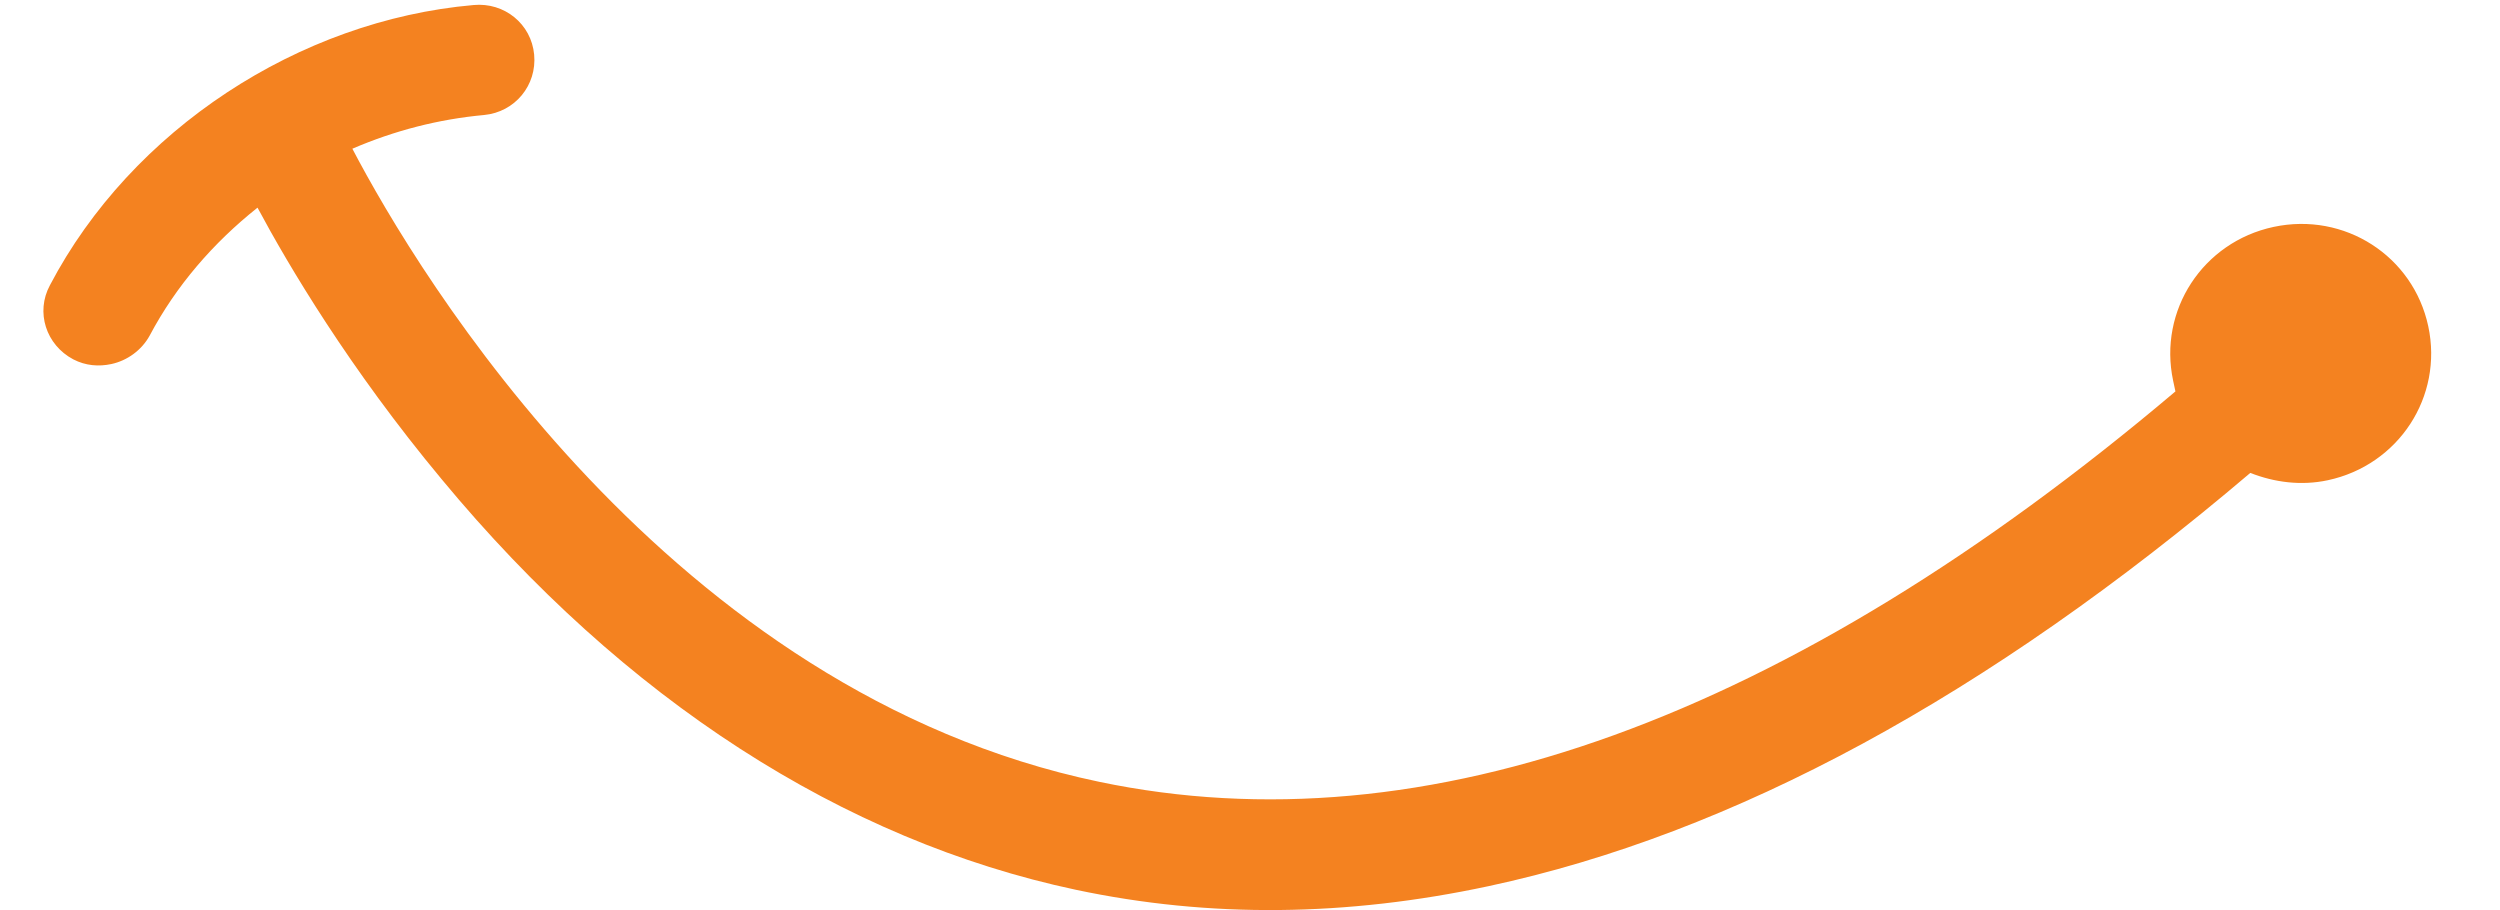 <svg width="489" height="178" viewBox="0 0 489 178" fill="none" xmlns="http://www.w3.org/2000/svg">
<g clip-path="url(#clip0_954_393)">
<path fill-rule="evenodd" clip-rule="evenodd" d="M444.718 44.383C430.858 47.349 422.127 60.734 425.072 74.498C425.22 75.186 425.367 75.874 425.514 76.562C349.723 140.646 278.746 166.273 215.01 152.924C130.795 135.322 81.795 53.684 68.921 29.09C77.216 25.515 85.805 23.317 94.688 22.495C100.726 21.923 105.04 16.681 104.481 10.683C103.922 4.685 98.659 0.413 92.621 0.986C58.473 3.976 25.729 25.379 9.769 55.784C6.915 61.073 9.008 67.463 14.322 70.284C16.769 71.56 19.342 71.729 21.768 71.21C24.886 70.542 27.71 68.498 29.274 65.645C34.436 55.903 41.7 47.511 50.371 40.617C56.413 51.919 68.33 72.04 86.379 93.727C122.058 136.832 164.914 164.366 210.471 174.048C236.663 179.598 263.409 179.271 291.13 173.338C338.947 163.104 388.648 136.273 440.159 92.501C444.906 94.364 450.126 95.046 455.323 93.933C469.184 90.967 477.915 77.582 474.969 63.819C472.023 50.054 458.578 41.416 444.718 44.383Z" fill="#F48220"/>
</g>
<defs>
<clipPath id="clip0_954_393">
<rect width="489" height="178" fill="white"/>
</clipPath>
</defs>
</svg>
